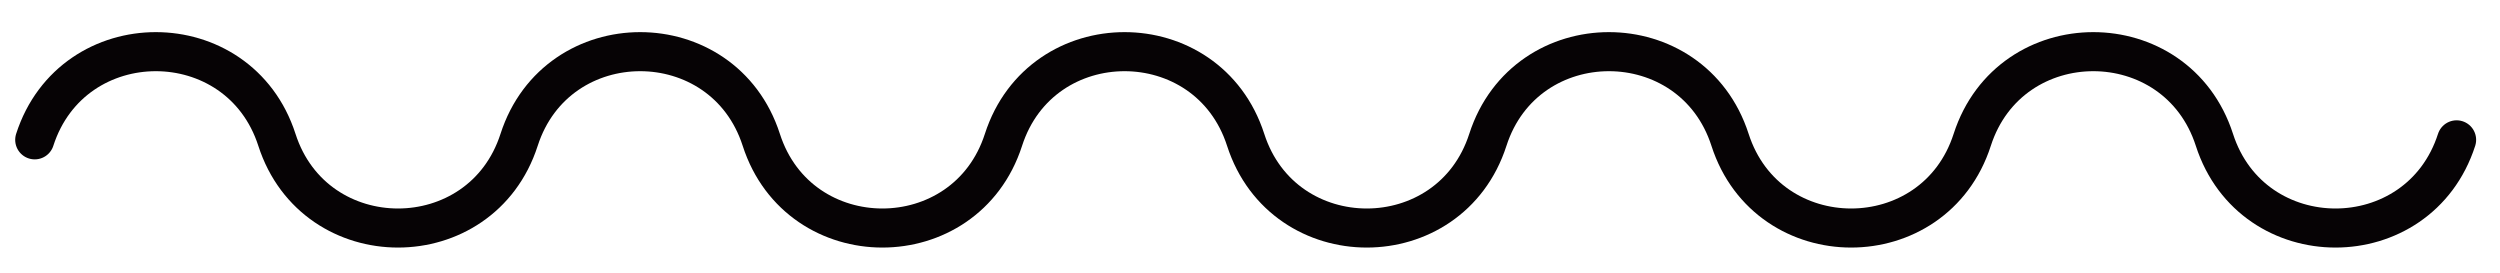 <?xml version="1.0" encoding="UTF-8"?> <svg xmlns="http://www.w3.org/2000/svg" width="64" height="7" viewBox="0 0 64 7" fill="none"> <path d="M62.889 3.58C61.919 6.59 57.659 6.59 56.689 3.58C55.719 0.57 51.459 0.57 50.489 3.58C49.519 6.59 45.259 6.59 44.289 3.58C43.319 0.57 39.059 0.57 38.089 3.58C37.119 6.59 32.859 6.59 31.889 3.58C30.919 0.57 26.659 0.57 25.689 3.58C24.719 6.59 20.459 6.59 19.489 3.58C18.519 0.57 14.259 0.57 13.289 3.58C12.319 6.59 8.059 6.59 7.089 3.58C6.119 0.57 1.859 0.57 0.889 3.58" stroke="#060305" stroke-miterlimit="10" stroke-linecap="round" stroke-linejoin="round"></path> </svg> 